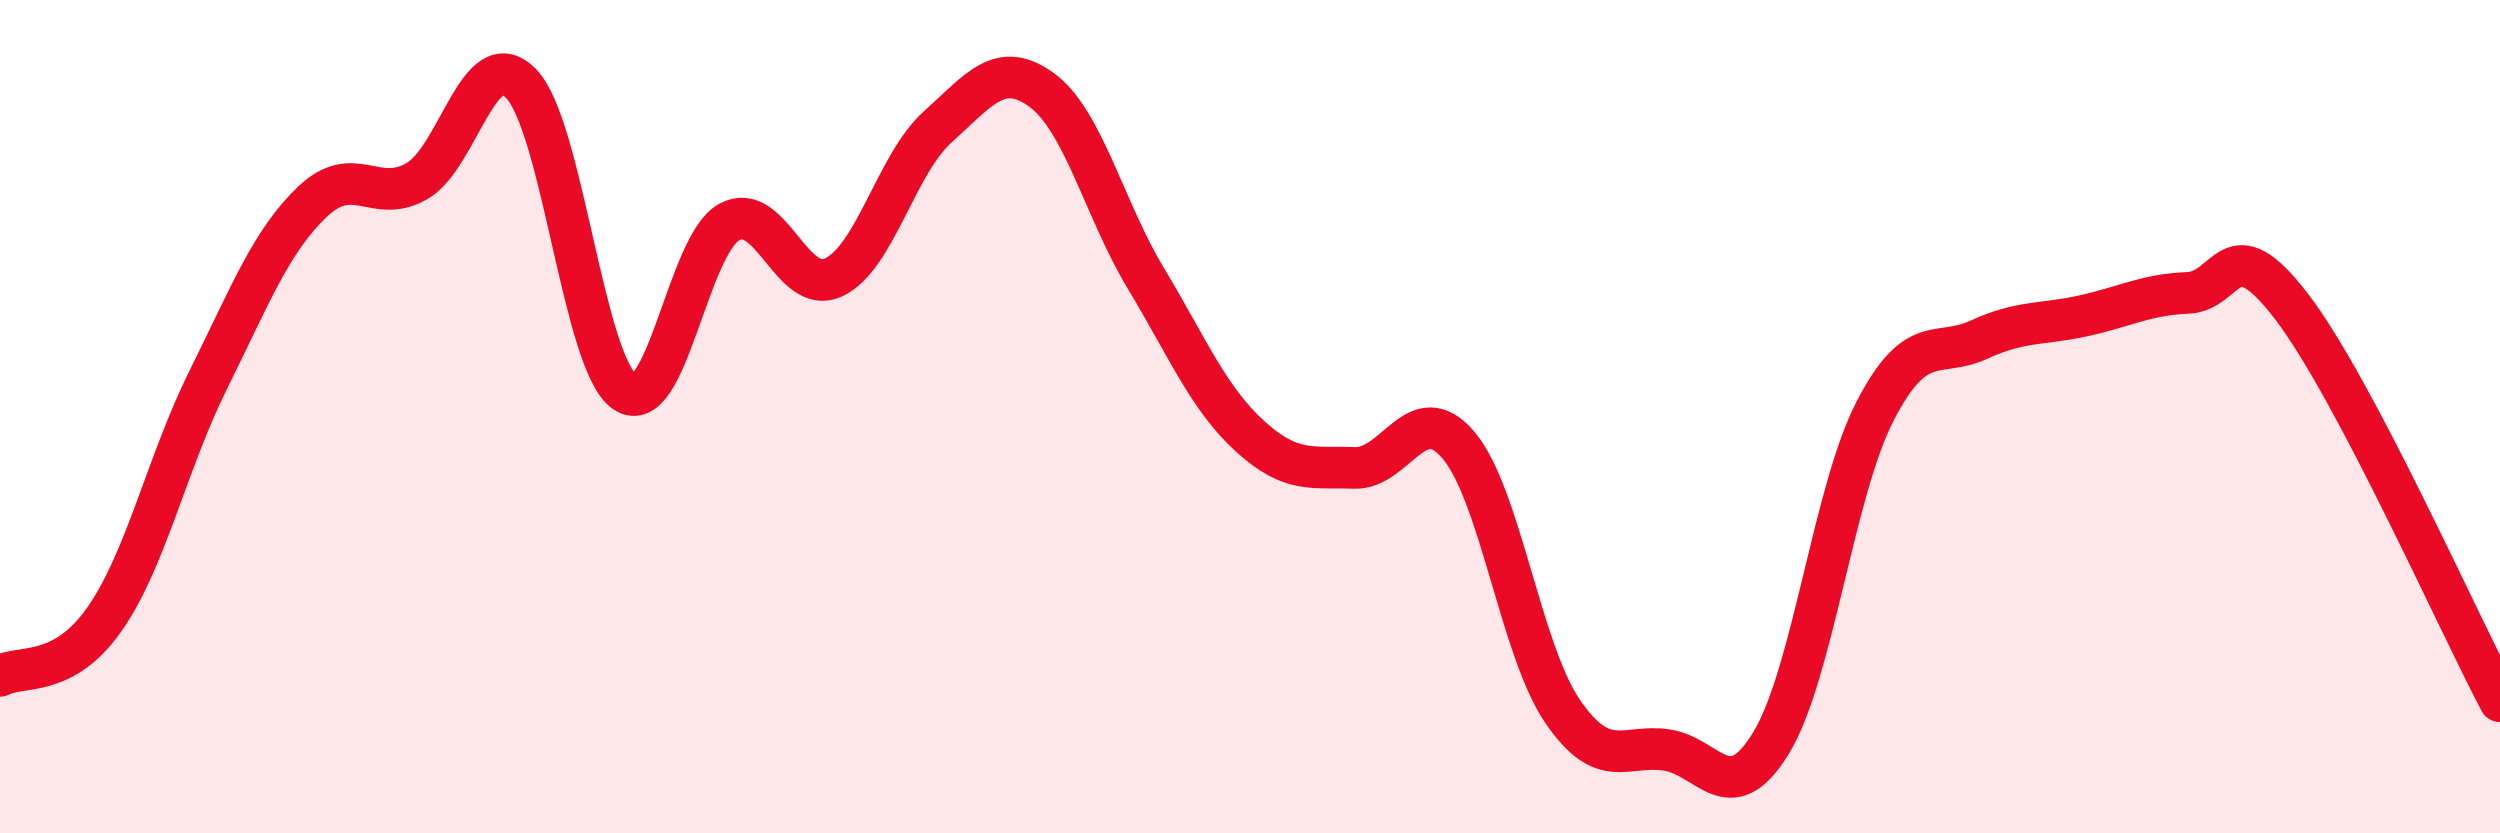 
    <svg width="60" height="20" viewBox="0 0 60 20" xmlns="http://www.w3.org/2000/svg">
      <path
        d="M 0,16.22 C 0.5,15.95 1.5,16.29 2.5,14.87 C 3.5,13.45 4,11.12 5,9.11 C 6,7.1 6.5,5.79 7.5,4.84 C 8.5,3.89 9,4.92 10,4.35 C 11,3.78 11.5,0.99 12.5,2 C 13.5,3.01 14,8.74 15,9.41 C 16,10.08 16.5,5.88 17.5,5.33 C 18.5,4.78 19,7.12 20,6.66 C 21,6.2 21.5,3.95 22.5,3.05 C 23.5,2.15 24,1.43 25,2.16 C 26,2.89 26.5,5.02 27.5,6.68 C 28.5,8.34 29,9.56 30,10.47 C 31,11.38 31.5,11.19 32.5,11.23 C 33.5,11.27 34,9.51 35,10.68 C 36,11.85 36.5,15.61 37.5,17.07 C 38.5,18.53 39,17.85 40,18 C 41,18.15 41.5,19.47 42.5,17.84 C 43.5,16.21 44,11.81 45,9.87 C 46,7.93 46.5,8.61 47.5,8.15 C 48.5,7.69 49,7.8 50,7.58 C 51,7.36 51.5,7.07 52.5,7.03 C 53.5,6.99 53.5,5.4 55,7.36 C 56.5,9.32 59,14.94 60,16.83L60 20L0 20Z"
        fill="#EB0A25"
        opacity="0.1"
        stroke-linecap="round"
        stroke-linejoin="round"
      />
      <path
        d="M 0,16.22 C 0.5,15.95 1.5,16.29 2.5,14.87 C 3.5,13.45 4,11.12 5,9.11 C 6,7.1 6.5,5.79 7.5,4.84 C 8.5,3.89 9,4.92 10,4.35 C 11,3.78 11.5,0.99 12.5,2 C 13.5,3.01 14,8.74 15,9.41 C 16,10.08 16.5,5.88 17.5,5.33 C 18.5,4.78 19,7.12 20,6.66 C 21,6.2 21.5,3.95 22.5,3.05 C 23.5,2.15 24,1.43 25,2.16 C 26,2.89 26.5,5.02 27.5,6.68 C 28.5,8.34 29,9.56 30,10.47 C 31,11.38 31.5,11.19 32.5,11.23 C 33.5,11.27 34,9.51 35,10.68 C 36,11.85 36.5,15.61 37.5,17.07 C 38.5,18.53 39,17.85 40,18 C 41,18.15 41.5,19.47 42.5,17.84 C 43.5,16.21 44,11.81 45,9.87 C 46,7.93 46.5,8.61 47.5,8.15 C 48.5,7.69 49,7.8 50,7.58 C 51,7.36 51.5,7.07 52.5,7.03 C 53.5,6.99 53.5,5.4 55,7.36 C 56.5,9.32 59,14.94 60,16.83"
        stroke="#EB0A25"
        stroke-width="1"
        fill="none"
        stroke-linecap="round"
        stroke-linejoin="round"
      />
    </svg>
  